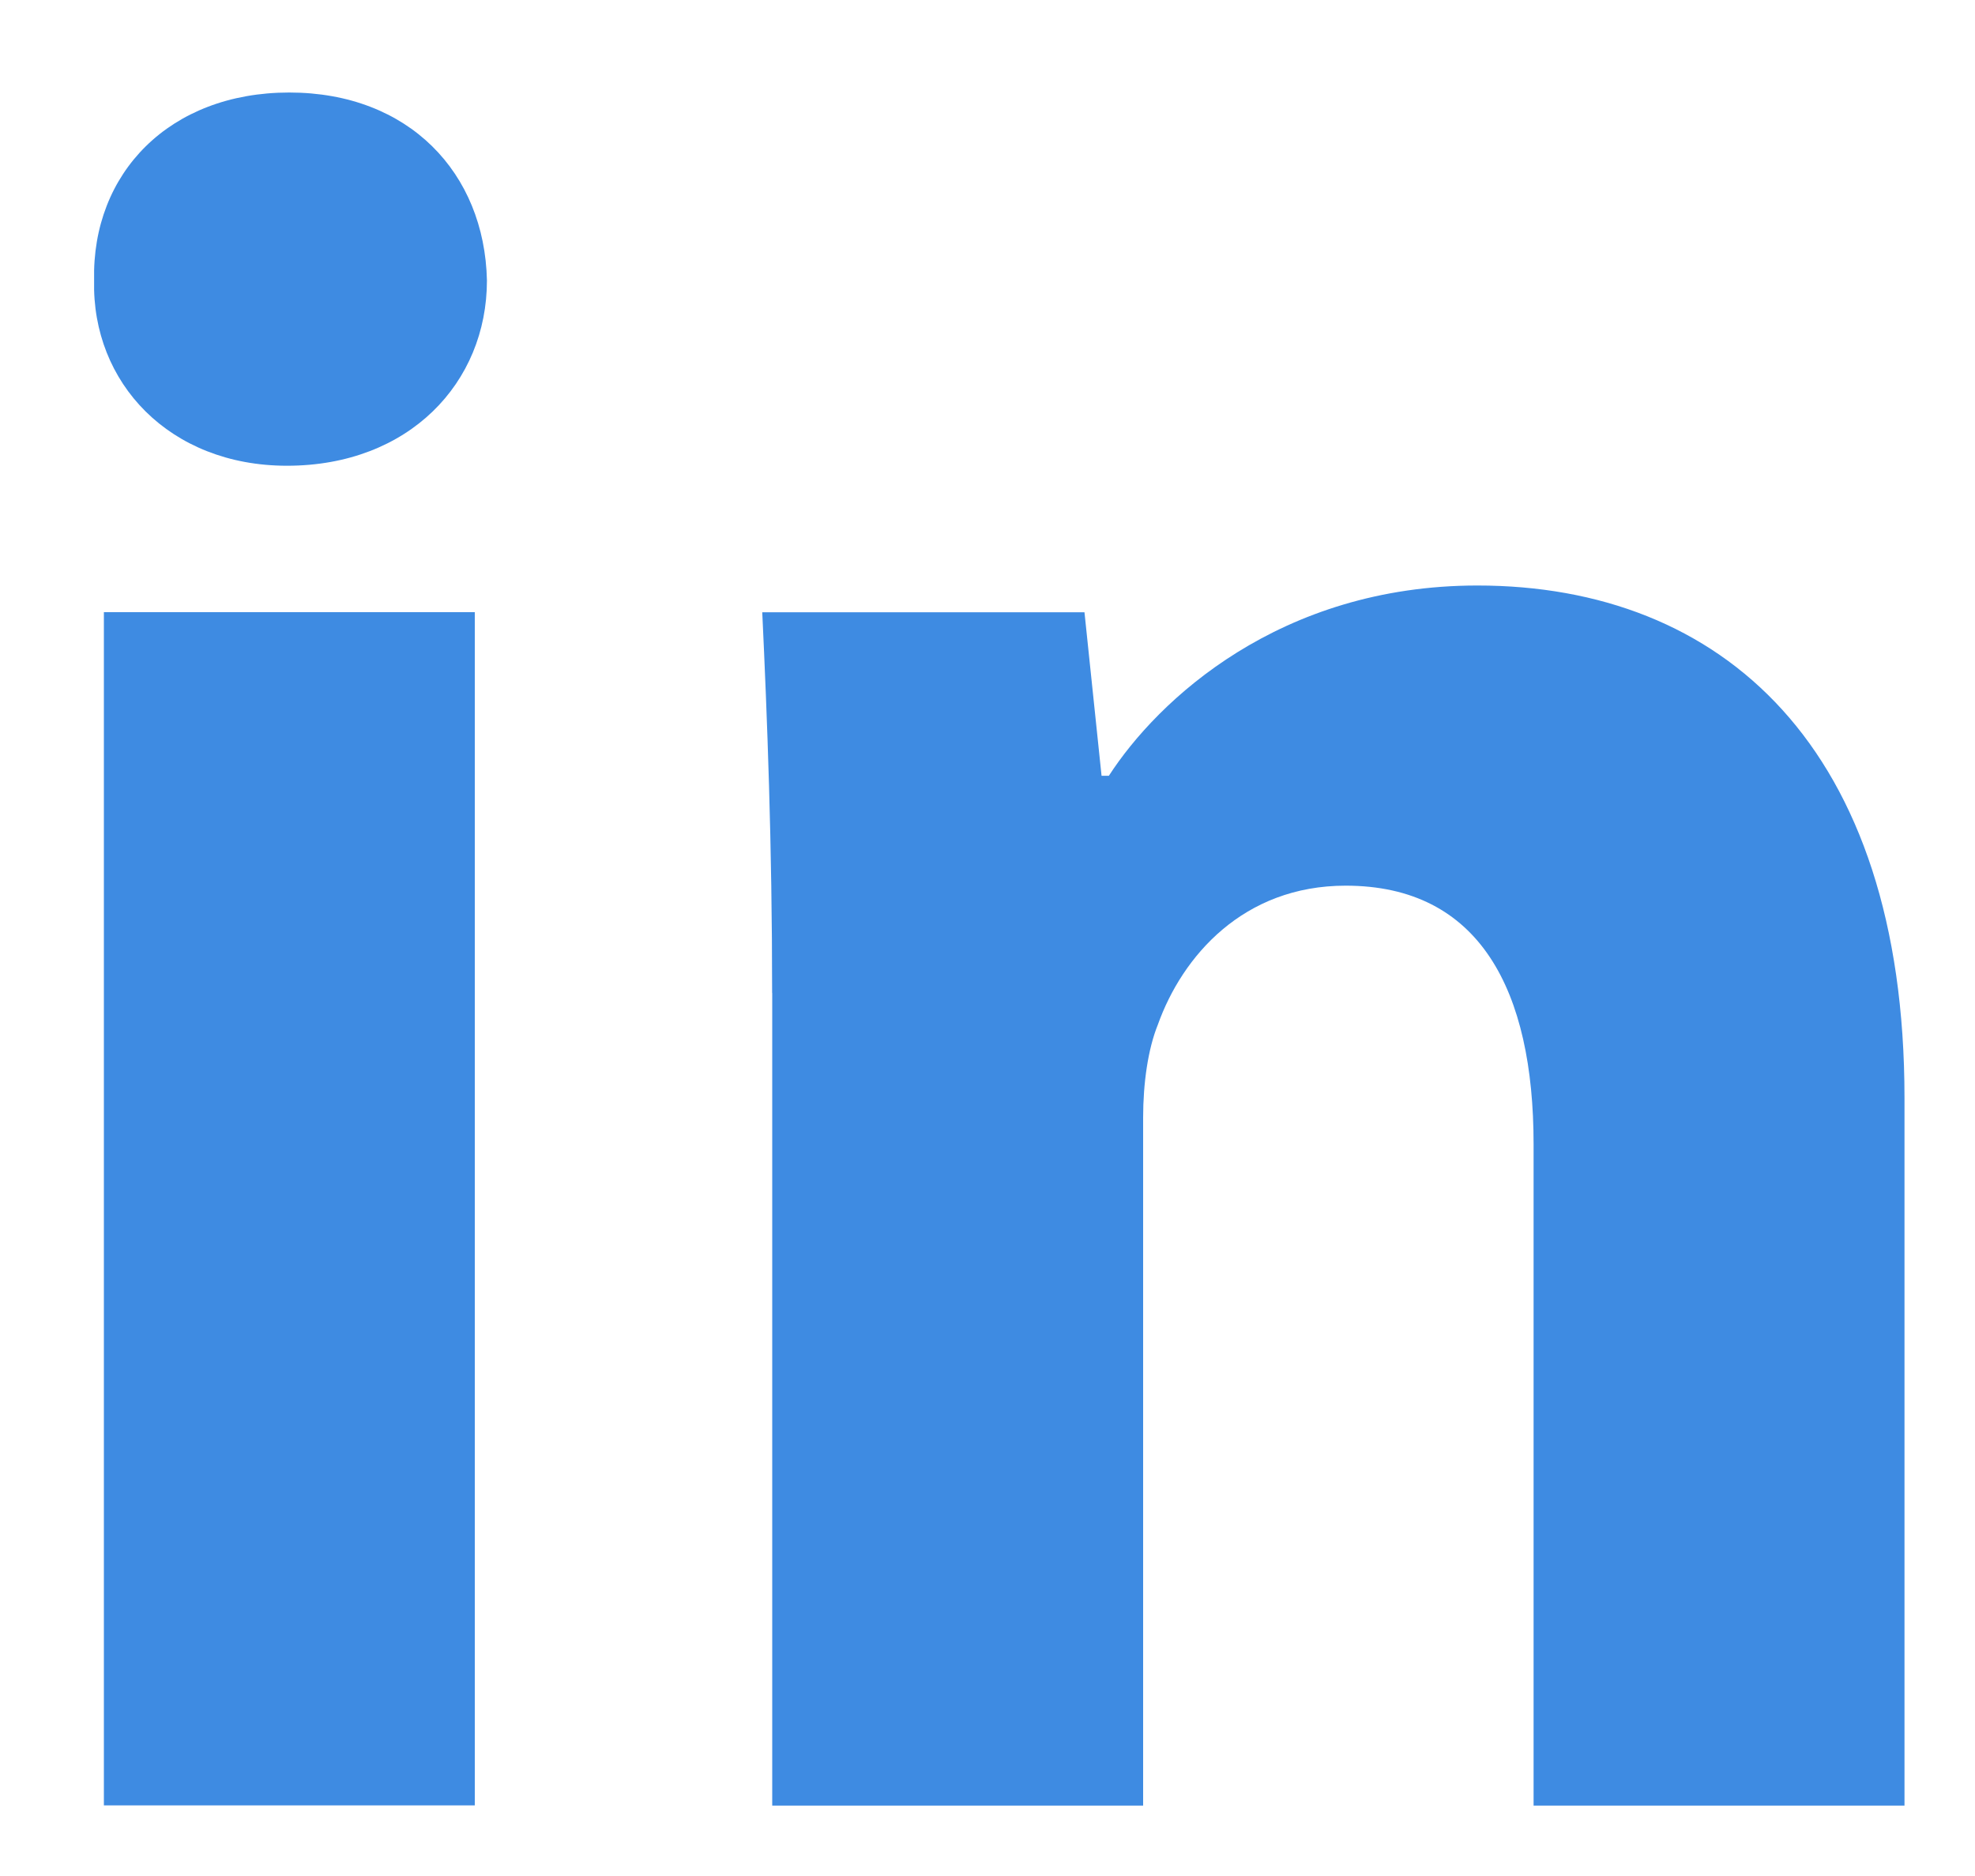 <svg width="20" height="19" viewBox="0 0 20 19" fill="none" xmlns="http://www.w3.org/2000/svg">
<path fill-rule="evenodd" clip-rule="evenodd" d="M4.931 2.84C4.931 3.877 4.141 4.717 2.906 4.717C1.718 4.717 0.928 3.877 0.953 2.84C0.928 1.752 1.718 0.937 2.929 0.937C4.141 0.937 4.907 1.752 4.931 2.84ZM1.052 18.286V6.2H4.808V18.285H1.052V18.286Z" fill="#3e8be2"/>
<path fill-rule="evenodd" clip-rule="evenodd" d="M7.819 10.057C7.819 8.549 7.769 7.264 7.719 6.201H10.982L11.155 7.857H11.229C11.724 7.091 12.959 5.93 14.961 5.93C17.432 5.93 19.286 7.561 19.286 11.119V18.287H15.53V11.589C15.53 10.032 14.986 8.97 13.627 8.97C12.589 8.97 11.972 9.686 11.725 10.378C11.625 10.625 11.576 10.971 11.576 11.318V18.287H7.82V10.057H7.819Z" fill="#3e8be2"/>
</svg>
